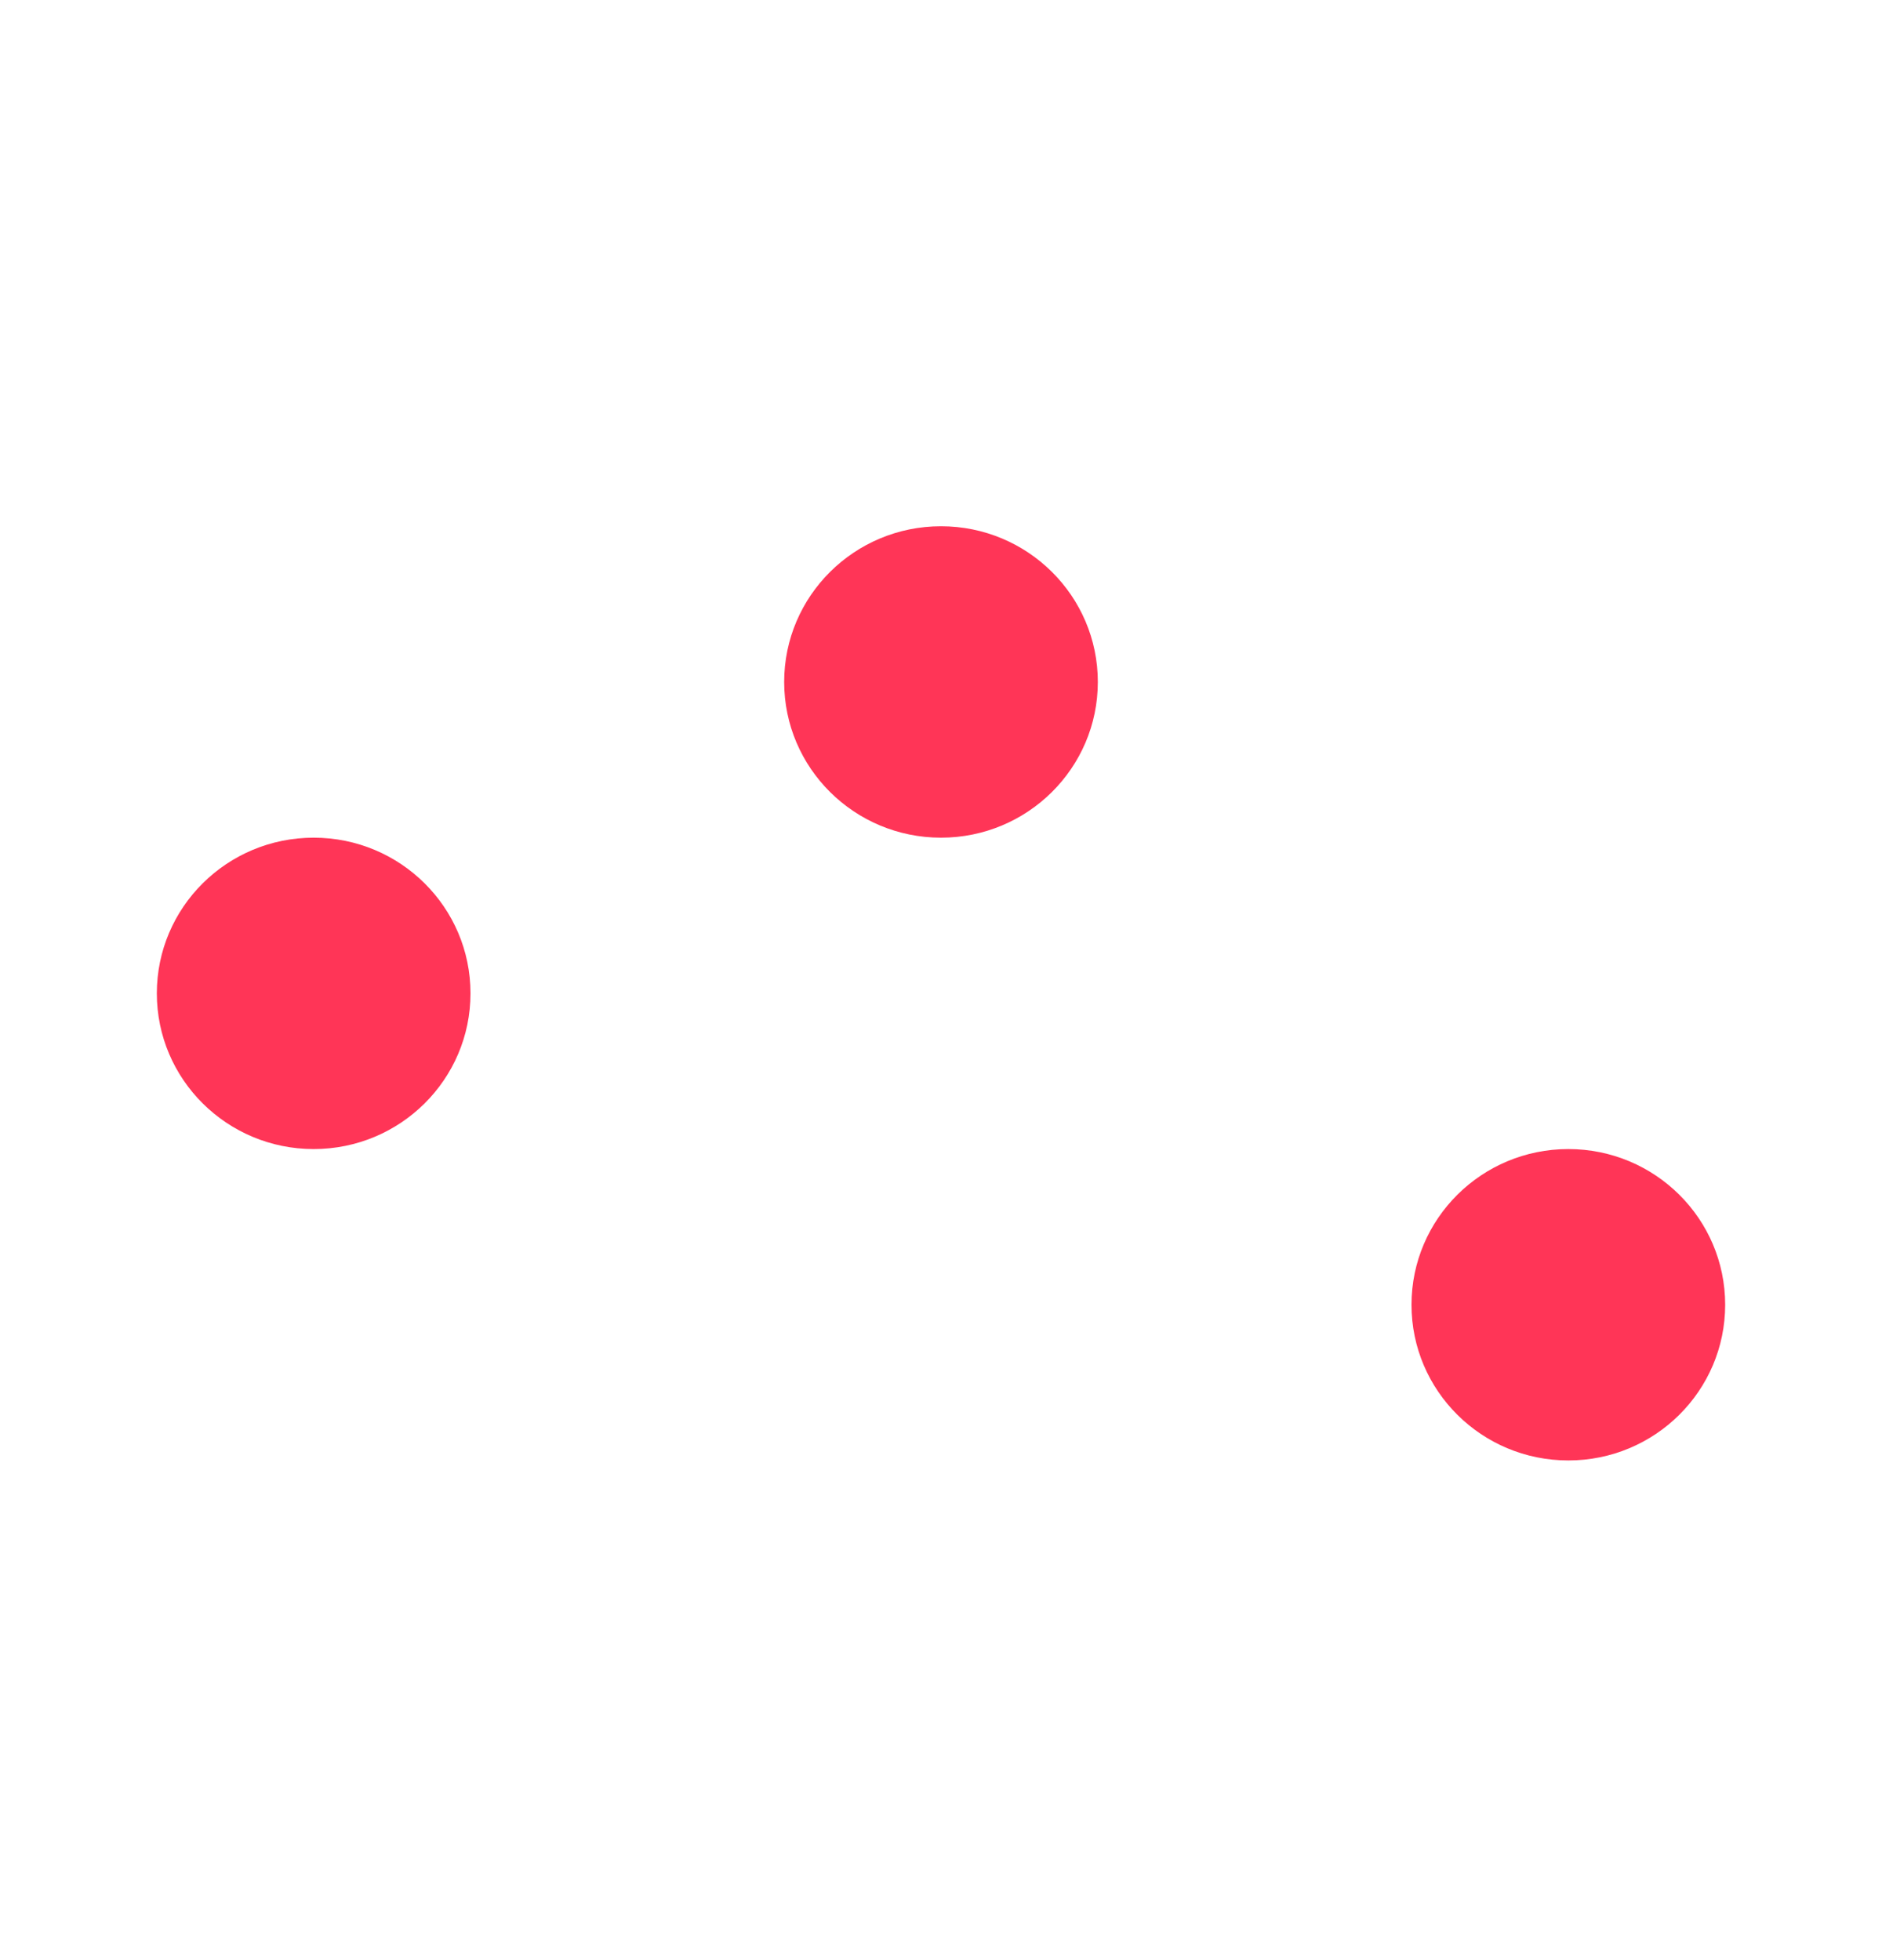 <svg width="48" height="50" viewBox="0 0 48 50" fill="none" xmlns="http://www.w3.org/2000/svg">
<path opacity="0.582" d="M8 4V45.302" stroke="white" stroke-linecap="square"/>
<path opacity="0.582" d="M24 4V45.302" stroke="white" stroke-linecap="square"/>
<path opacity="0.582" d="M40 4V45.302" stroke="white" stroke-linecap="square"/>
<g filter="url(#filter0_d)">
<path fill-rule="evenodd" clip-rule="evenodd" d="M8 27.83C10.209 27.83 12 26.052 12 23.858C12 21.665 10.209 19.887 8 19.887C5.791 19.887 4 21.665 4 23.858C4 26.052 5.791 27.83 8 27.83Z" fill="#FF3557"/>
</g>
<g filter="url(#filter1_d)">
<path fill-rule="evenodd" clip-rule="evenodd" d="M24 19.887C26.209 19.887 28 18.108 28 15.915C28 13.722 26.209 11.943 24 11.943C21.791 11.943 20 13.722 20 15.915C20 18.108 21.791 19.887 24 19.887Z" fill="#FF3557"/>
</g>
<g filter="url(#filter2_d)">
<path fill-rule="evenodd" clip-rule="evenodd" d="M40 35.773C42.209 35.773 44 33.995 44 31.802C44 29.608 42.209 27.83 40 27.83C37.791 27.83 36 29.608 36 31.802C36 33.995 37.791 35.773 40 35.773Z" fill="#FF3557"/>
</g>
<defs>
<filter id="filter0_d" x="0.296" y="17.664" width="15.407" height="15.351" filterUnits="userSpaceOnUse" color-interpolation-filters="sRGB">
<feFlood flood-opacity="0" result="BackgroundImageFix"/>
<feColorMatrix in="SourceAlpha" type="matrix" values="0 0 0 0 0 0 0 0 0 0 0 0 0 0 0 0 0 0 127 0"/>
<feOffset dy="1.481"/>
<feGaussianBlur stdDeviation="1.852"/>
<feColorMatrix type="matrix" values="0 0 0 0 0 0 0 0 0 0 0 0 0 0 0 0 0 0 0.5 0"/>
<feBlend mode="normal" in2="BackgroundImageFix" result="effect1_dropShadow"/>
<feBlend mode="normal" in="SourceGraphic" in2="effect1_dropShadow" result="shape"/>
</filter>
<filter id="filter1_d" x="16.296" y="9.721" width="15.407" height="15.351" filterUnits="userSpaceOnUse" color-interpolation-filters="sRGB">
<feFlood flood-opacity="0" result="BackgroundImageFix"/>
<feColorMatrix in="SourceAlpha" type="matrix" values="0 0 0 0 0 0 0 0 0 0 0 0 0 0 0 0 0 0 127 0"/>
<feOffset dy="1.481"/>
<feGaussianBlur stdDeviation="1.852"/>
<feColorMatrix type="matrix" values="0 0 0 0 0 0 0 0 0 0 0 0 0 0 0 0 0 0 0.5 0"/>
<feBlend mode="normal" in2="BackgroundImageFix" result="effect1_dropShadow"/>
<feBlend mode="normal" in="SourceGraphic" in2="effect1_dropShadow" result="shape"/>
</filter>
<filter id="filter2_d" x="32.296" y="25.608" width="15.407" height="15.351" filterUnits="userSpaceOnUse" color-interpolation-filters="sRGB">
<feFlood flood-opacity="0" result="BackgroundImageFix"/>
<feColorMatrix in="SourceAlpha" type="matrix" values="0 0 0 0 0 0 0 0 0 0 0 0 0 0 0 0 0 0 127 0"/>
<feOffset dy="1.481"/>
<feGaussianBlur stdDeviation="1.852"/>
<feColorMatrix type="matrix" values="0 0 0 0 0 0 0 0 0 0 0 0 0 0 0 0 0 0 0.5 0"/>
<feBlend mode="normal" in2="BackgroundImageFix" result="effect1_dropShadow"/>
<feBlend mode="normal" in="SourceGraphic" in2="effect1_dropShadow" result="shape"/>
</filter>
</defs>
</svg>
